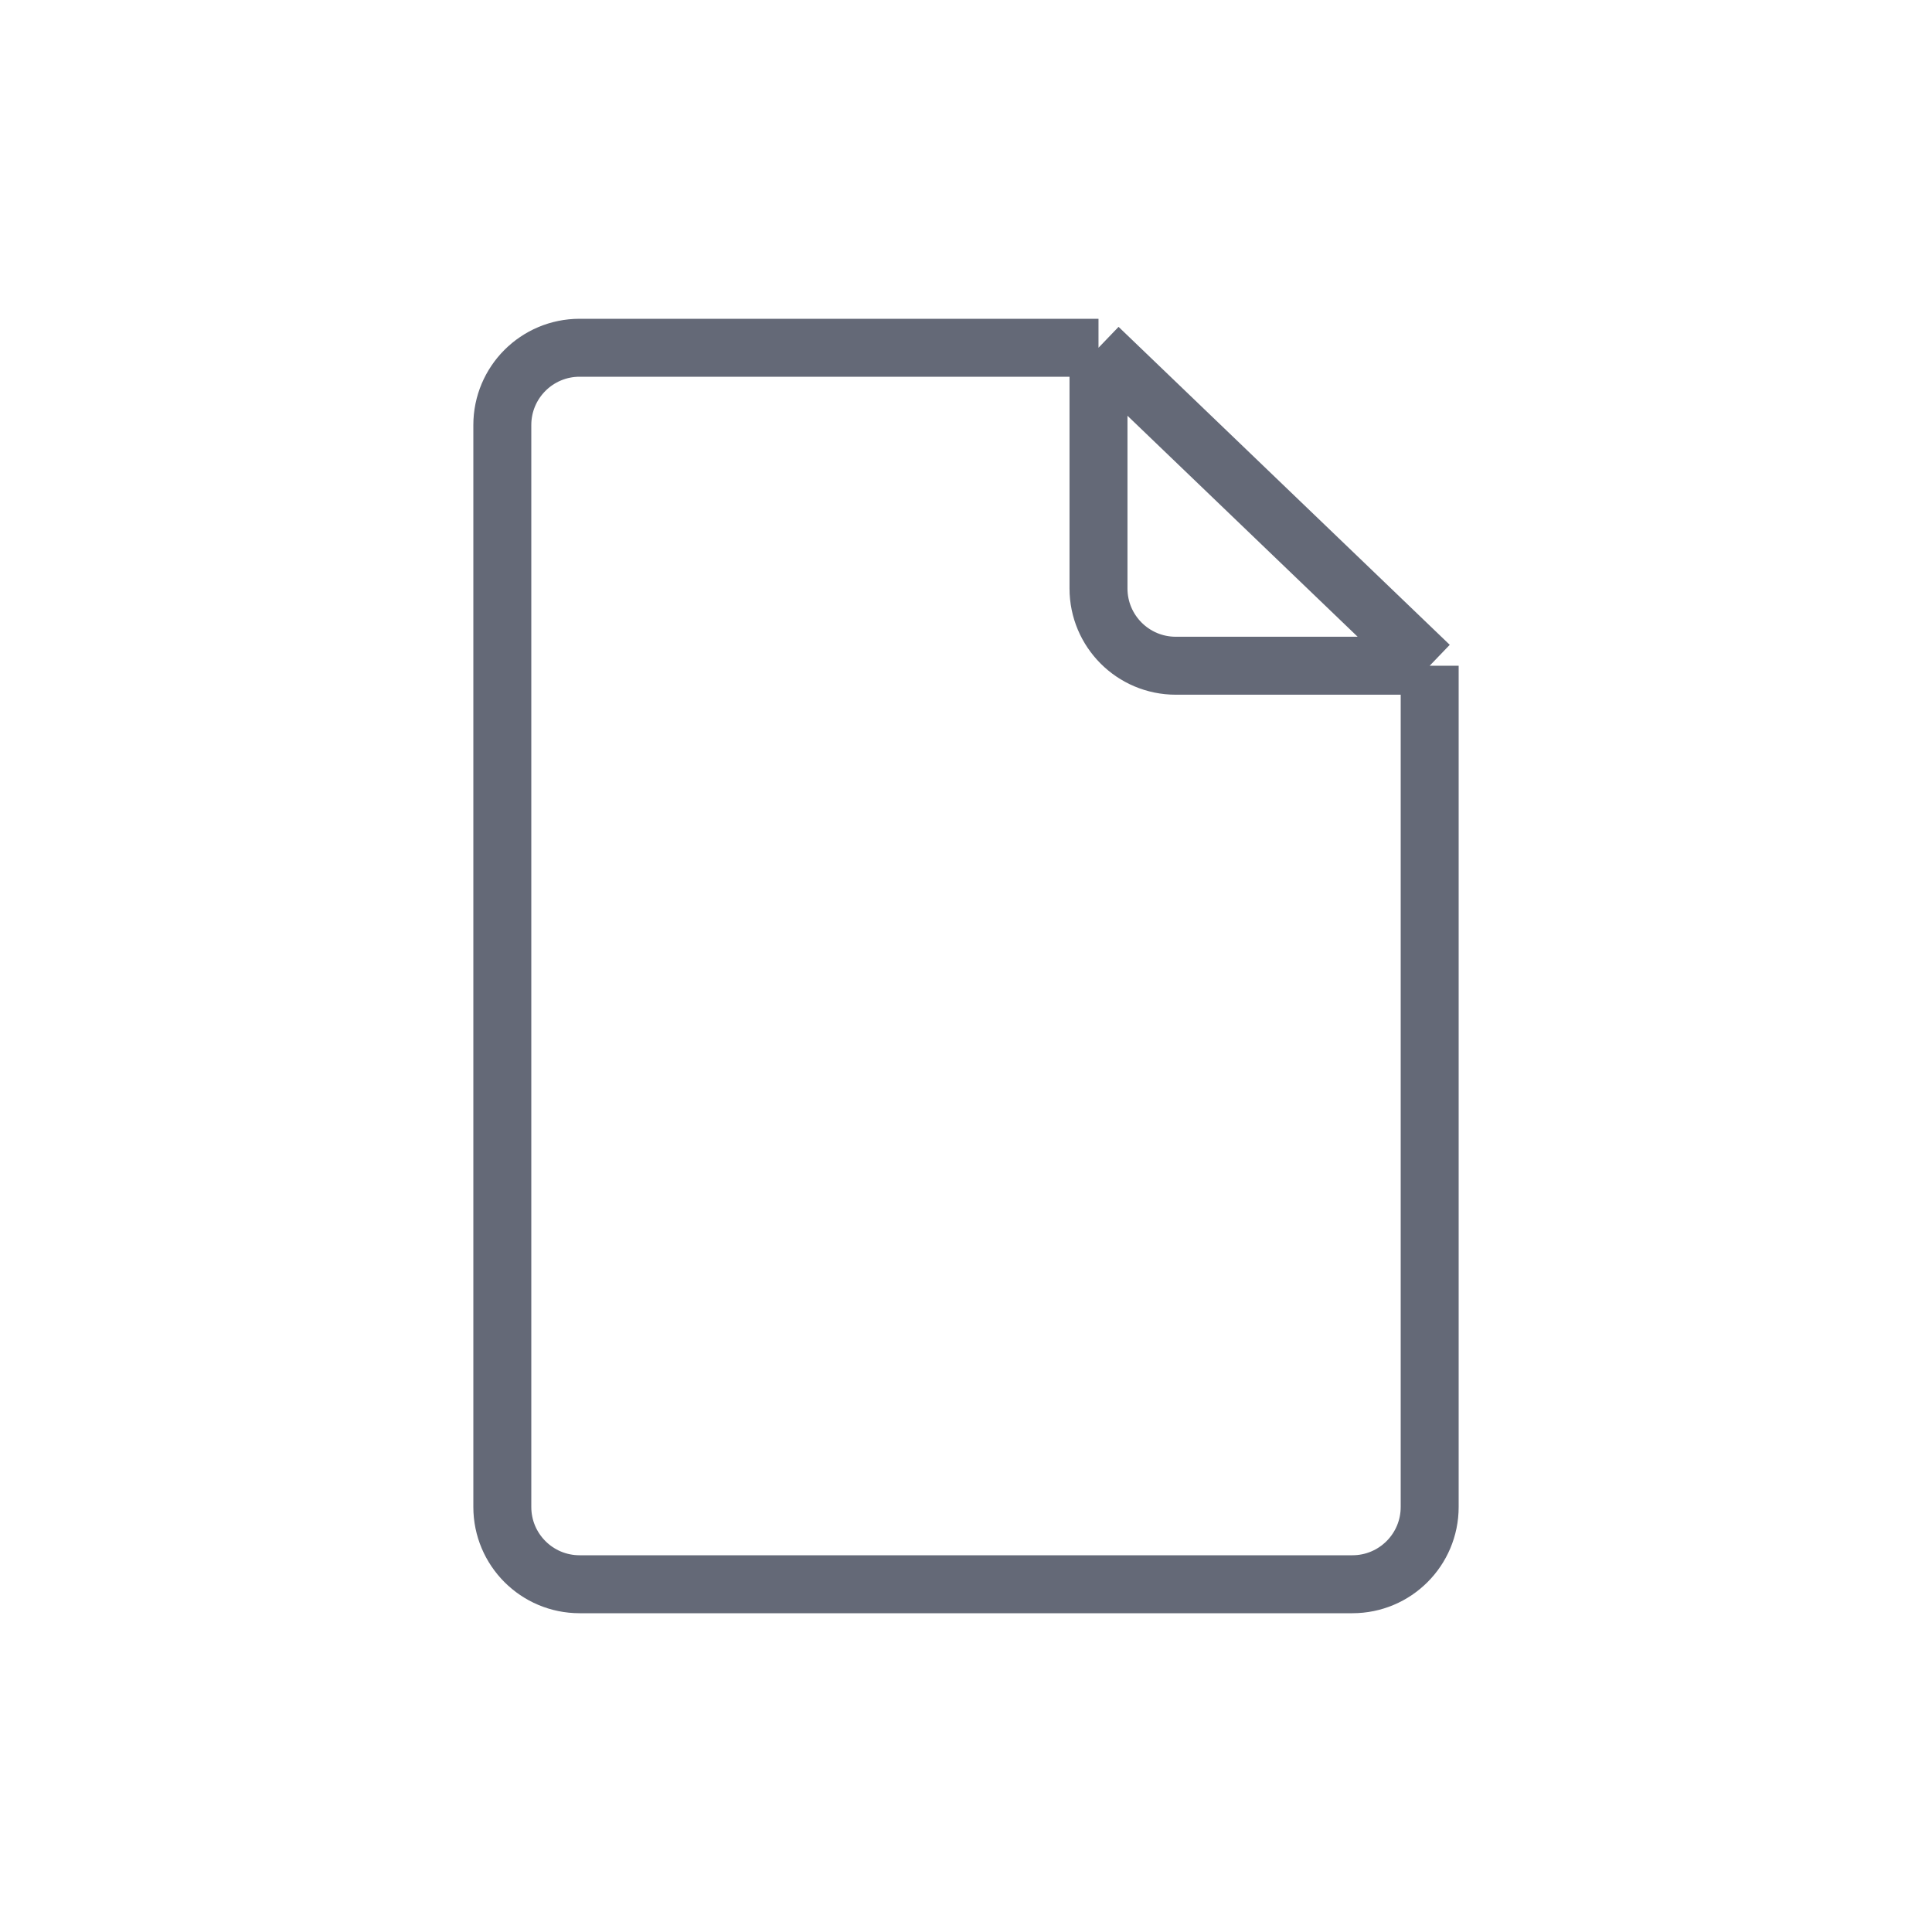 <?xml version="1.0" encoding="UTF-8"?> <svg xmlns="http://www.w3.org/2000/svg" width="50" height="50" viewBox="0 0 50 50" fill="none"><g opacity="0.8"><path d="M28.429 9H15C13.895 9 13 9.895 13 11V39C13 40.105 13.895 41 15 41H35C36.105 41 37 40.105 37 39V17.229M28.429 9L37 17.229M28.429 9V15.229C28.429 16.333 29.324 17.229 30.429 17.229H37" stroke="#3D4355" stroke-width="1.5"></path></g></svg> 